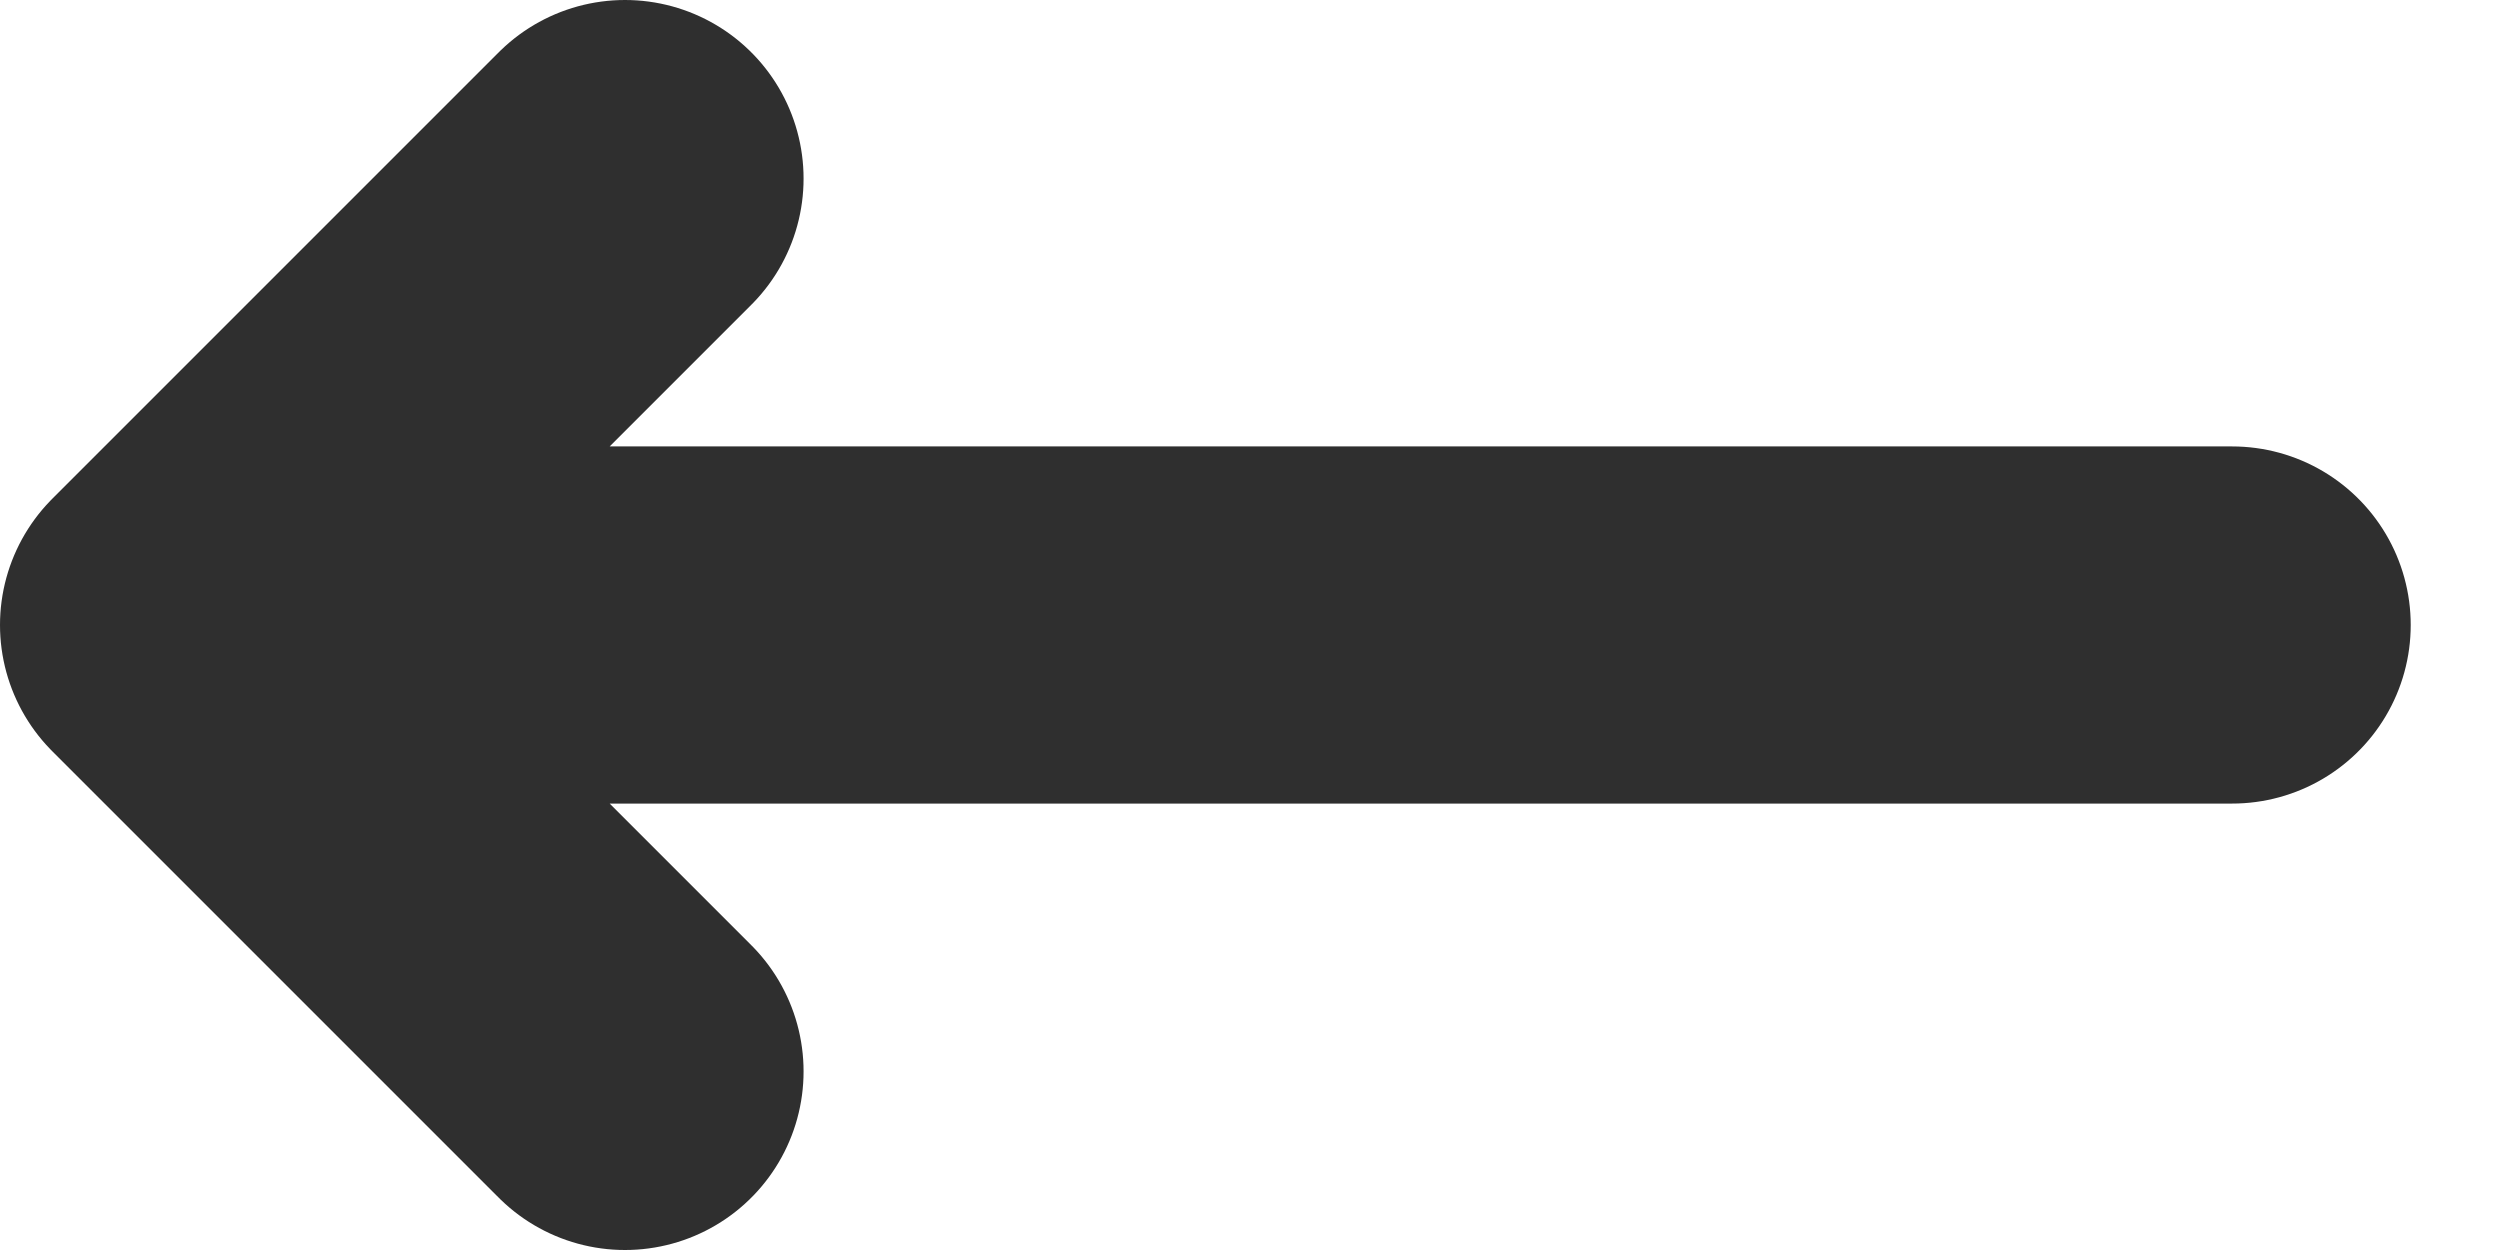 <?xml version="1.0" encoding="UTF-8"?> <svg xmlns="http://www.w3.org/2000/svg" width="14" height="7" viewBox="0 0 14 7" fill="none"><path d="M12.5 3.5H1M1 3.5L3.5 6M1 3.5L3.5 1" stroke="#2F2F2F" stroke-width="2" stroke-linecap="round" stroke-linejoin="round"></path></svg> 